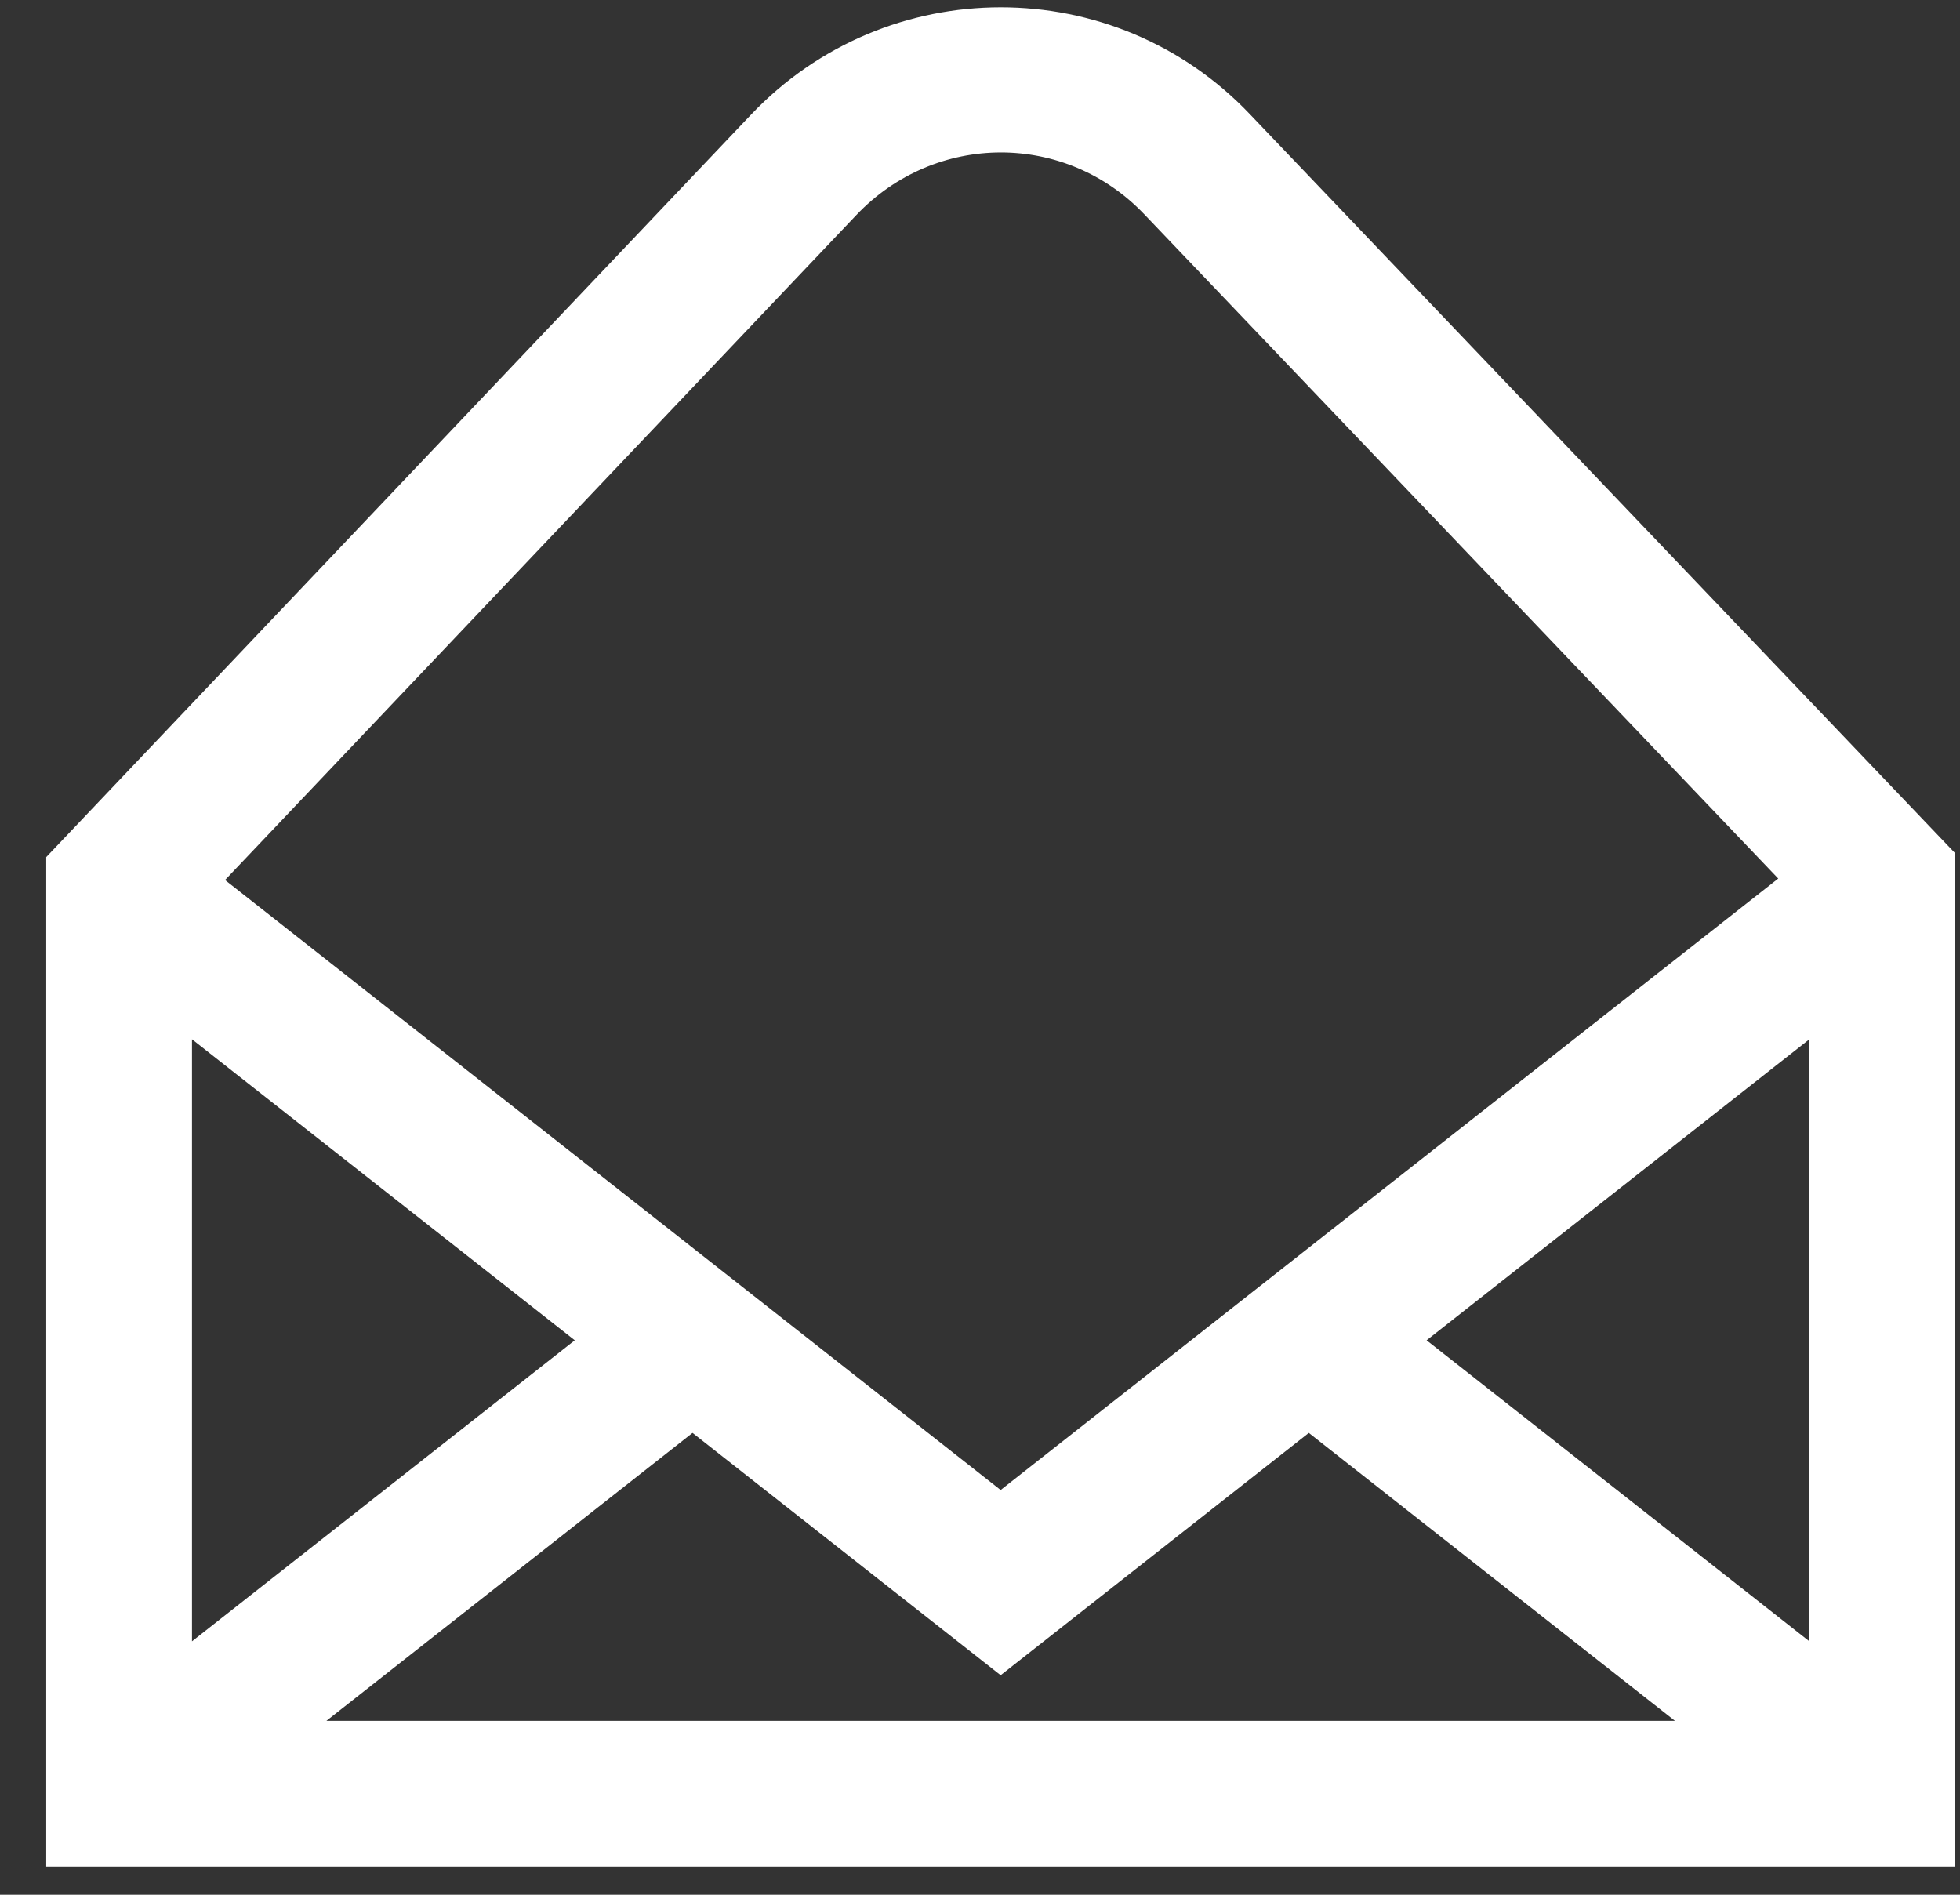 <svg width="30" height="29" viewBox="0 0 30 29" fill="none" xmlns="http://www.w3.org/2000/svg">
<rect x="0" y="0" width="30" height="29" fill="#333333" stroke="none"/>
<path d="M11.672 1.931C13.652 -0.158 16.976 -0.164 18.957 1.927L29.676 13.159C29.676 18.212 29.676 23.266 29.676 28.32H0.957C0.957 23.286 0.957 18.252 0.957 13.218L11.672 1.931ZM3.075 13.496C7.156 16.705 11.236 19.914 15.316 23.123C19.407 19.906 23.497 16.69 27.588 13.473L17.705 3.118C16.396 1.734 14.232 1.743 12.924 3.122L3.075 13.496ZM27.944 15.393L21.432 20.514L27.944 25.635V15.393ZM15.316 25.323L10.6 21.614L4.275 26.588H26.358L20.033 21.614L15.316 25.323ZM9.201 20.514L2.689 15.393V25.635L9.201 20.514Z" fill="white" stroke="white" stroke-width="0.499"/>
</svg>
